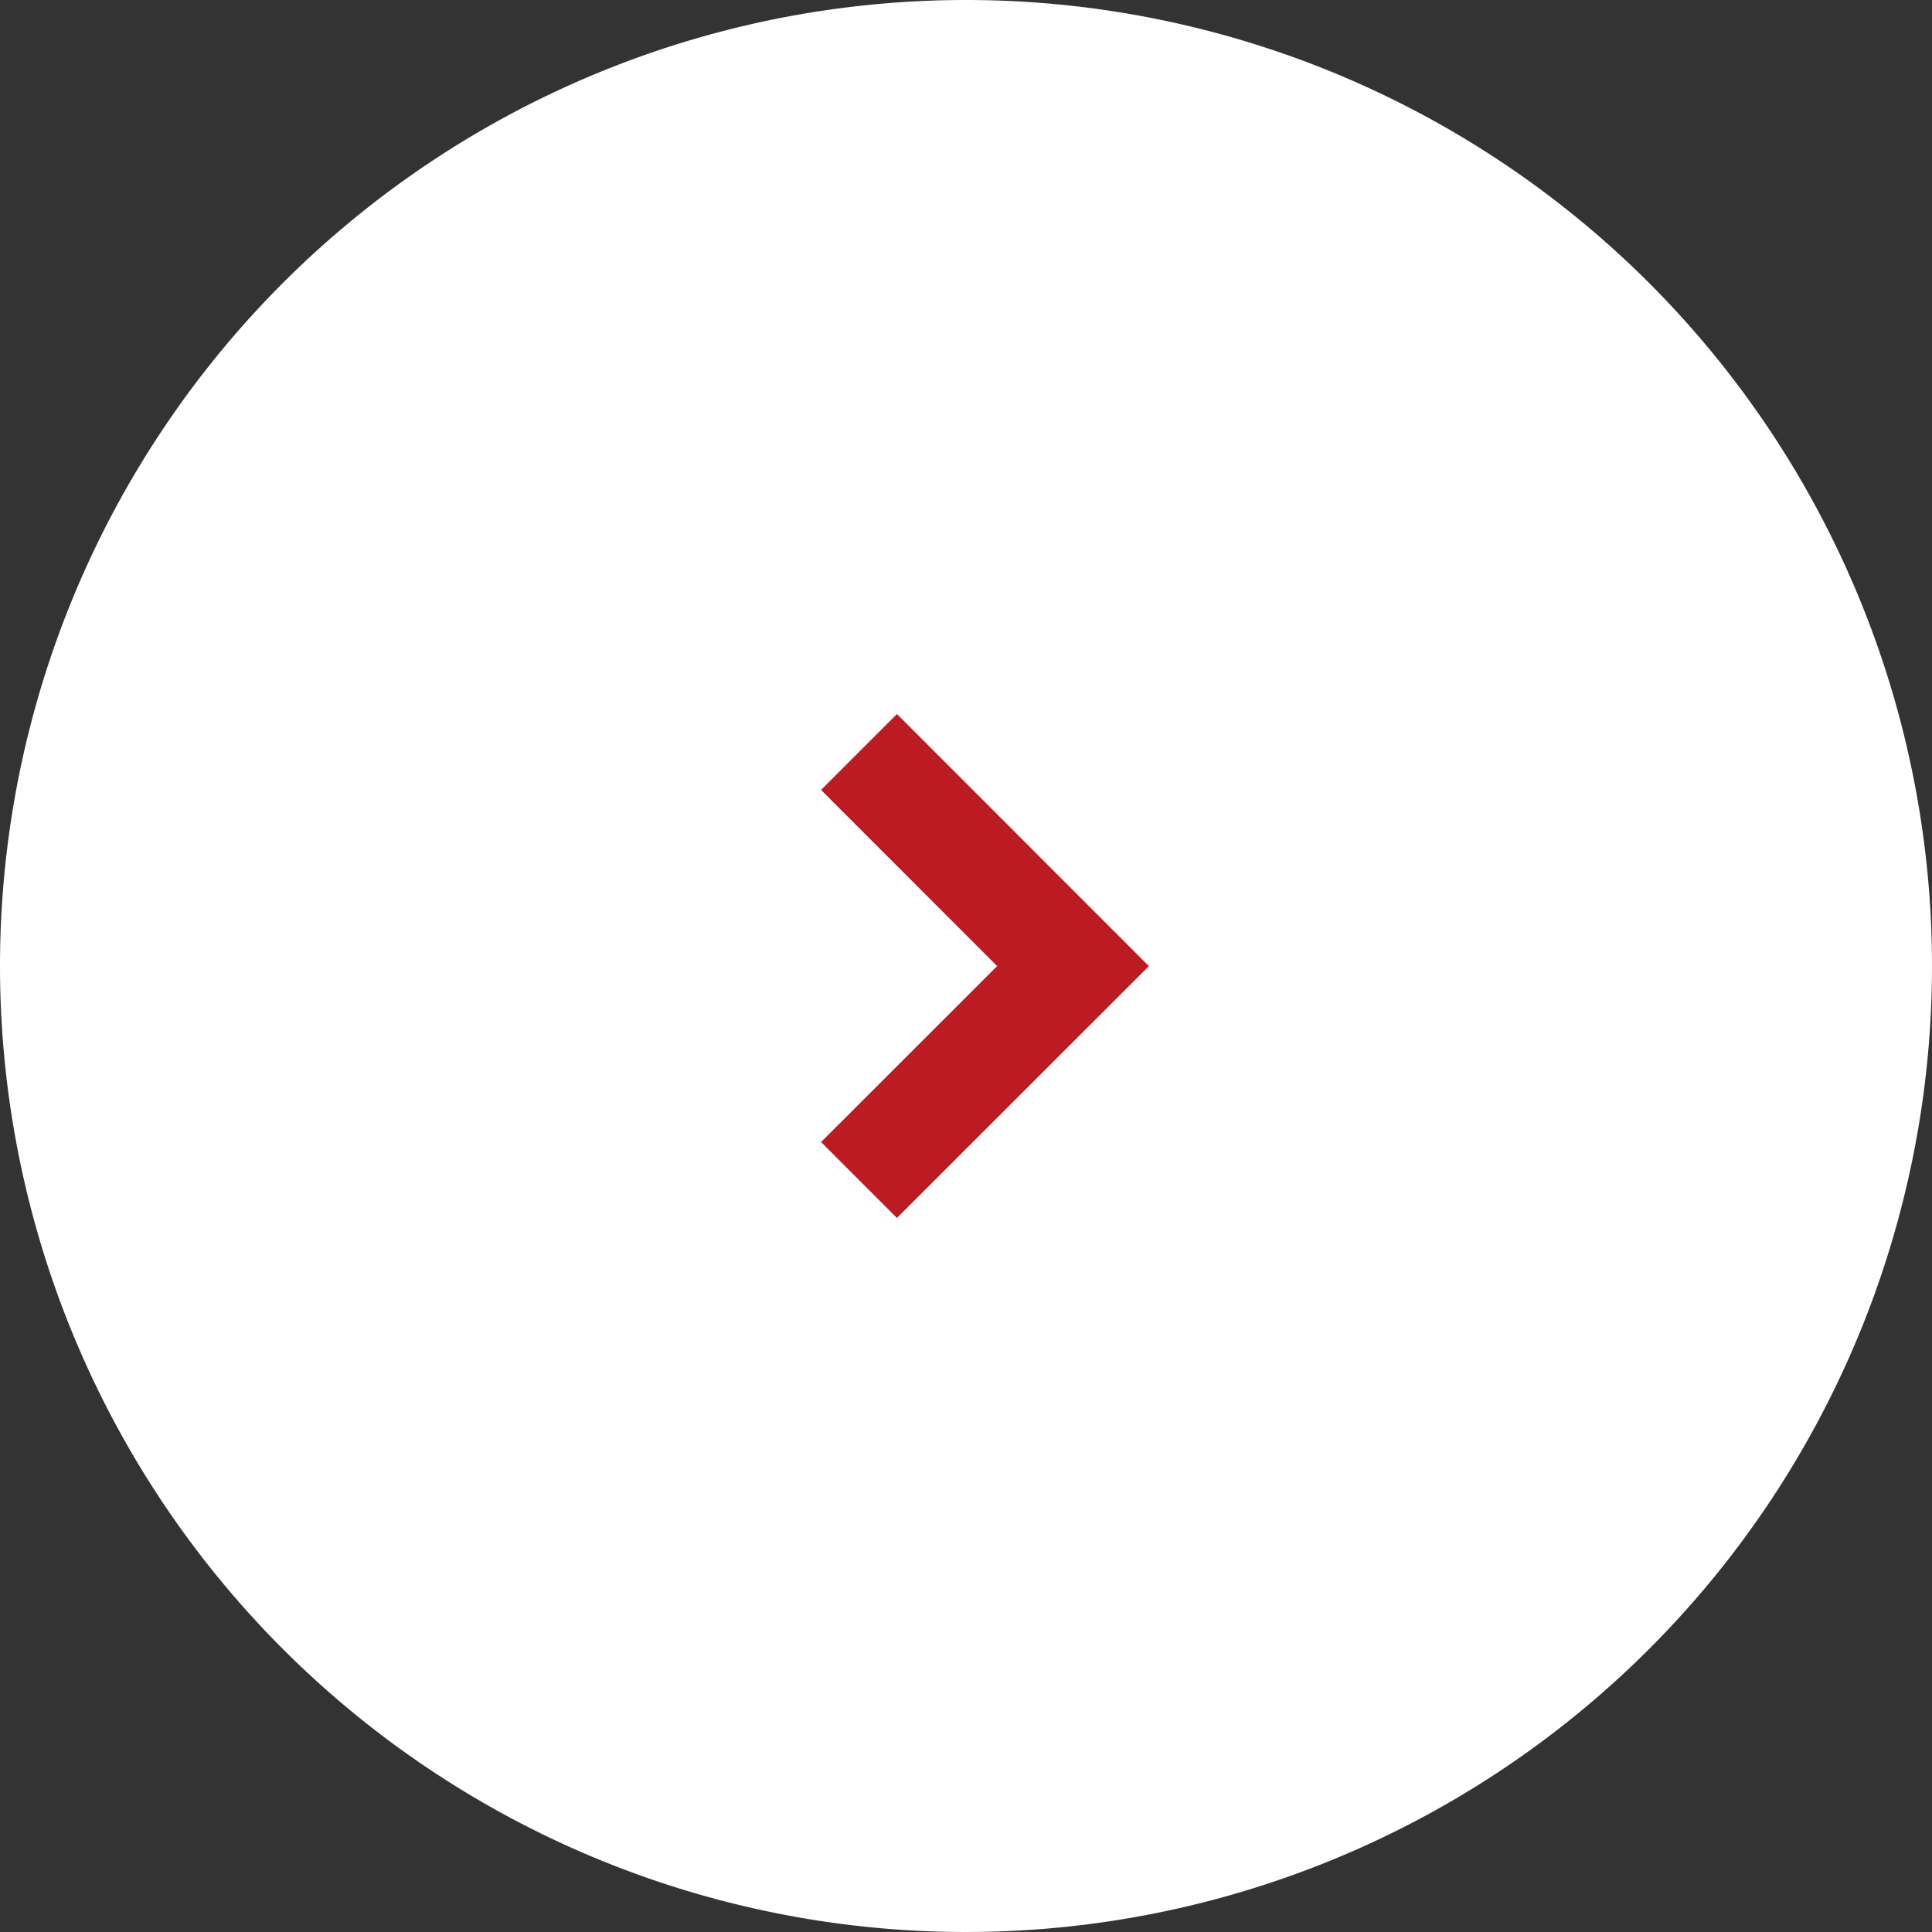<svg xmlns="http://www.w3.org/2000/svg" width="36" height="36" viewBox="0 0 36 36">
  <rect x="0" y="0" width="36" height="36" fill="#333333" stroke="none"/>
  <g id="グループ_19522" data-name="グループ 19522" transform="translate(-786 -642.912)">
    <path id="パス_16463" data-name="パス 16463" d="M18,0A18,18,0,1,1,0,18,18,18,0,0,1,18,0Z" transform="translate(786 642.912)" fill="#fff"/>
    <path id="パス_6383" data-name="パス 6383" d="M-16744.275-19576.484l3.988,3.99-3.988,3.986" transform="translate(17546.281 20233.408)" fill="none" stroke="#bc1b21" stroke-width="2"/>
  </g>
</svg>
